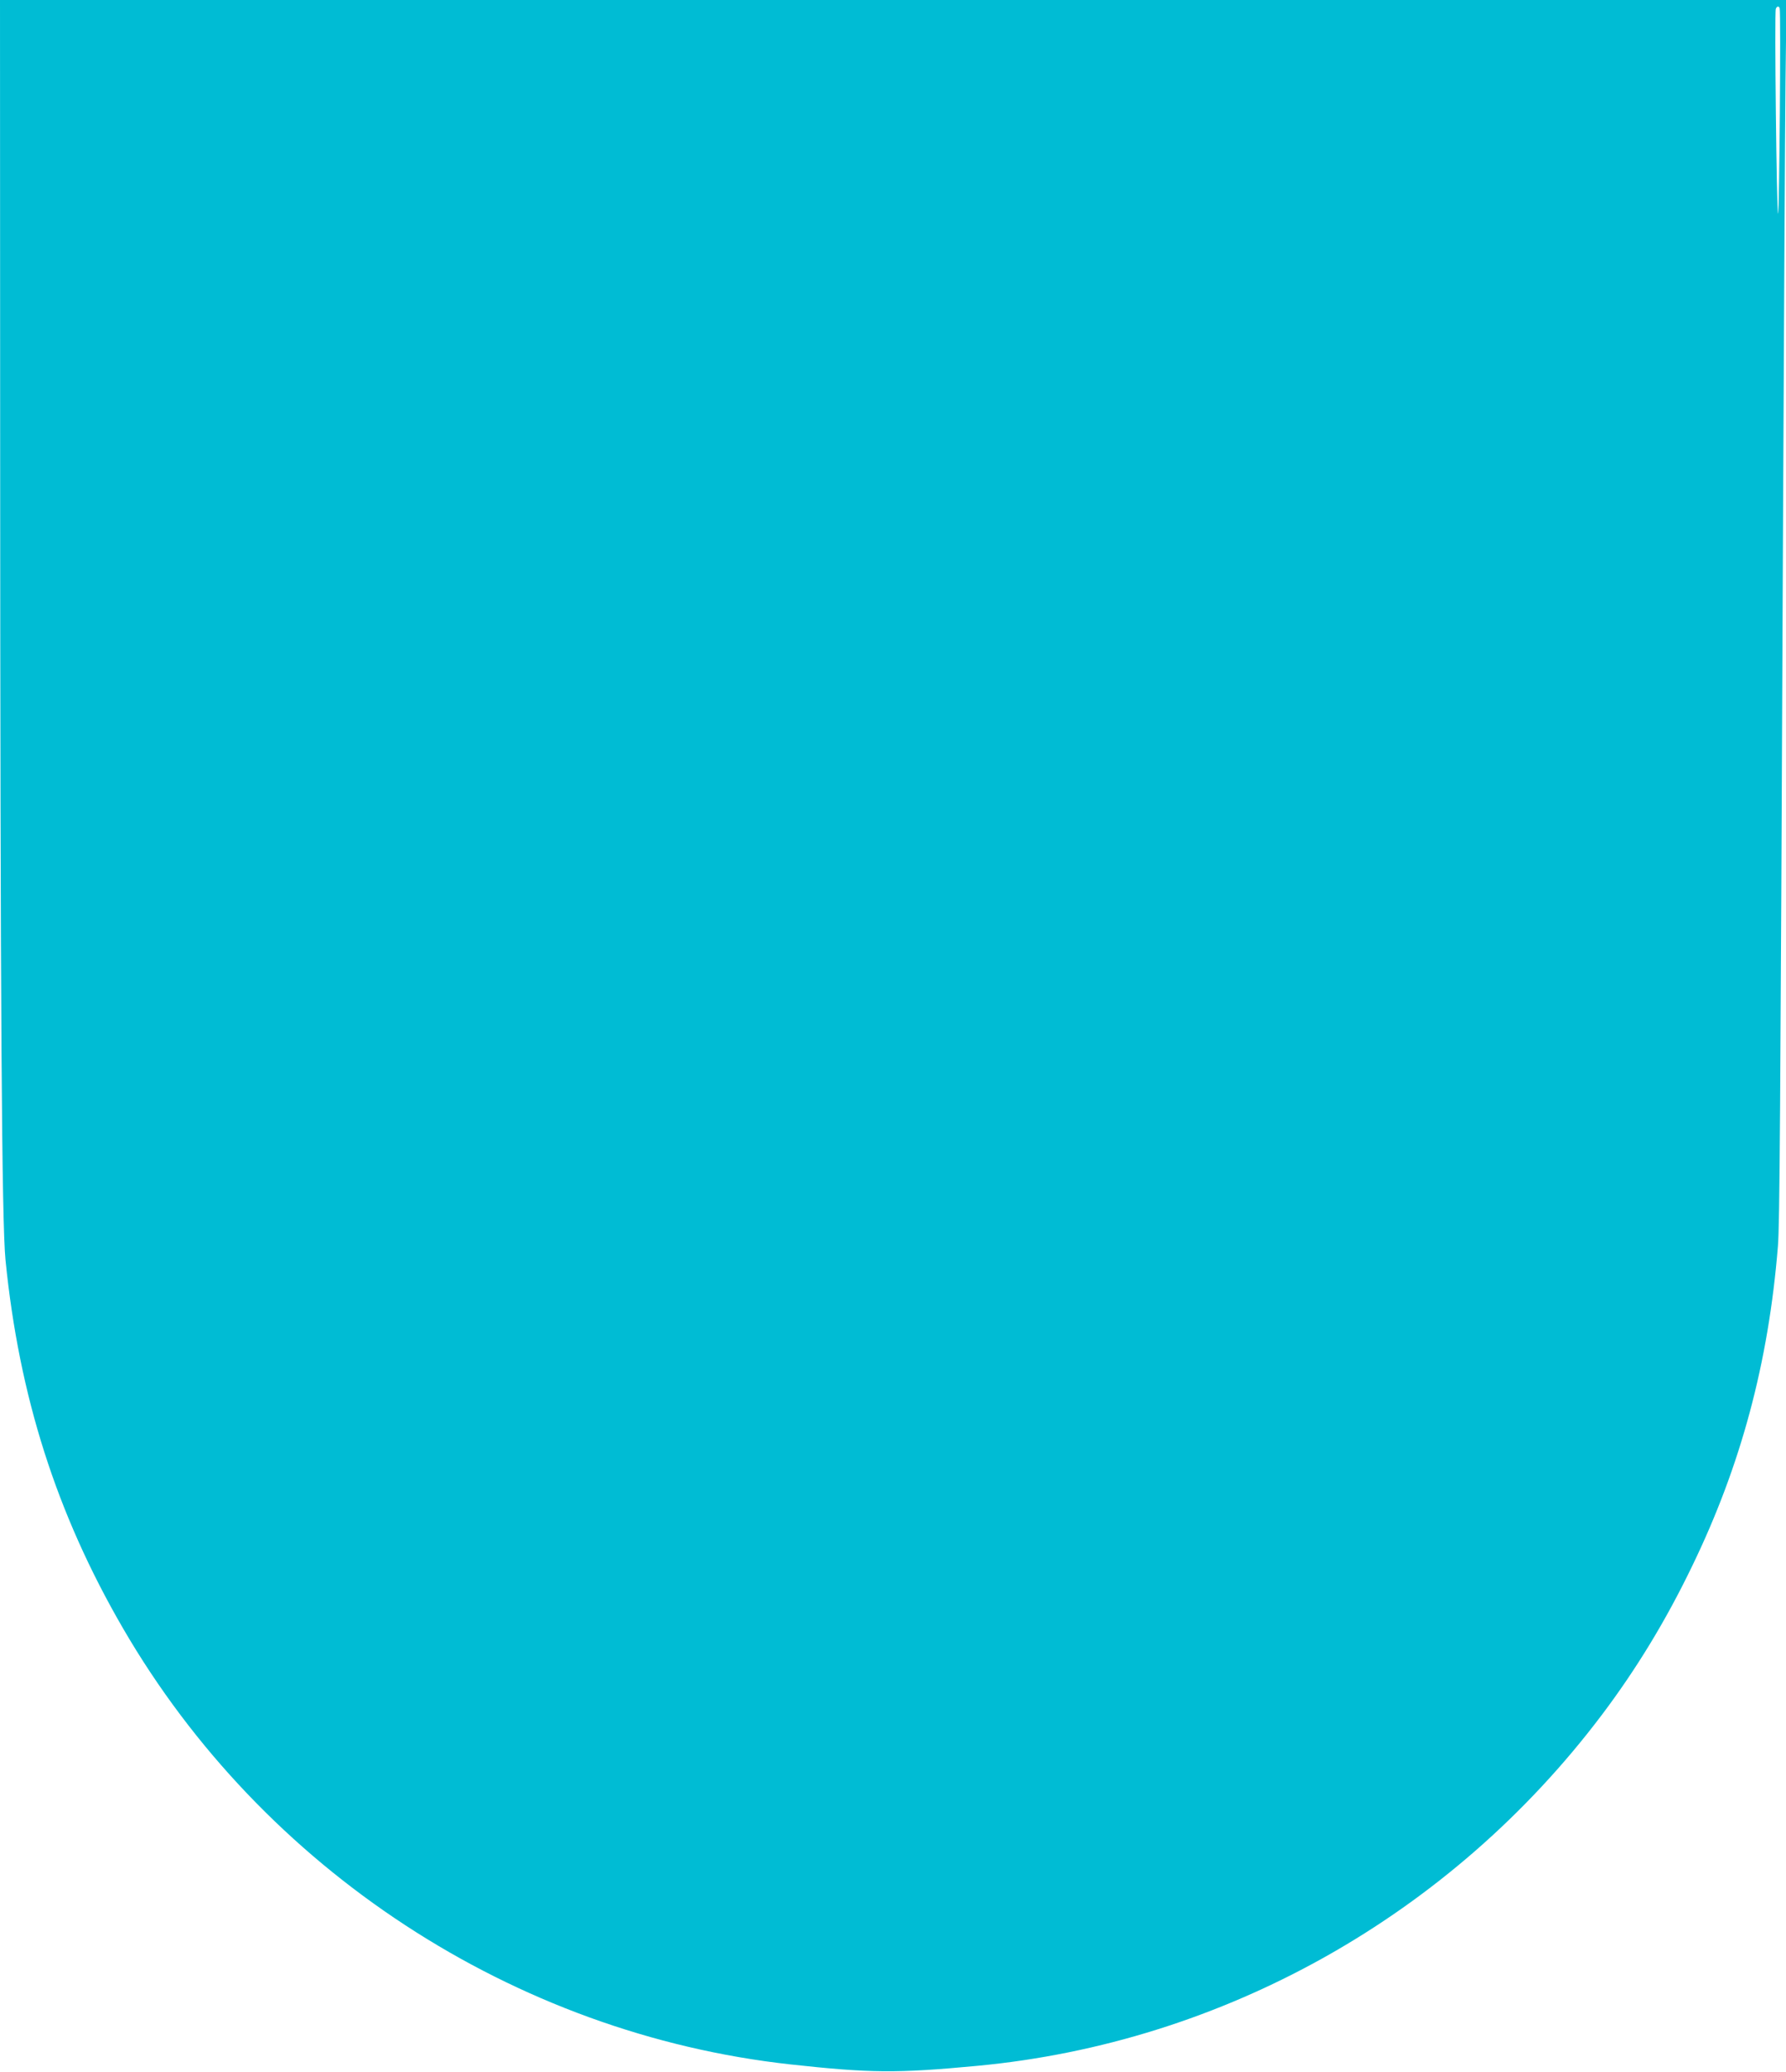 <?xml version="1.0" standalone="no"?>
<!DOCTYPE svg PUBLIC "-//W3C//DTD SVG 20010904//EN"
 "http://www.w3.org/TR/2001/REC-SVG-20010904/DTD/svg10.dtd">
<svg version="1.0" xmlns="http://www.w3.org/2000/svg"
 width="1104pt" height="1280pt" viewBox="0 0 1104 1280"
 preserveAspectRatio="xMidYMid meet">
<g transform="translate(0,1280) scale(0.1,-0.1)"
fill="#00bcd4" stroke="none">
<path d="M1 9978 c1 -3388 10 -4730 33 -4963 84 -842 315 -1567 726 -2275 866
-1492 2417 -2506 4125 -2695 495 -54 656 -56 1155 -9 1524 143 2929 932 3862
2169 212 281 396 583 557 917 303 624 473 1260 531 1978 11 135 15 746 31
4350 6 1284 13 2563 16 2843 l6 507 -5522 0 -5521 0 1 -2822z m11000 2770 c8
-26 -2 -1268 -10 -1268 -9 0 -23 1243 -14 1265 6 18 20 19 24 3z"/>
</g>
</svg>
